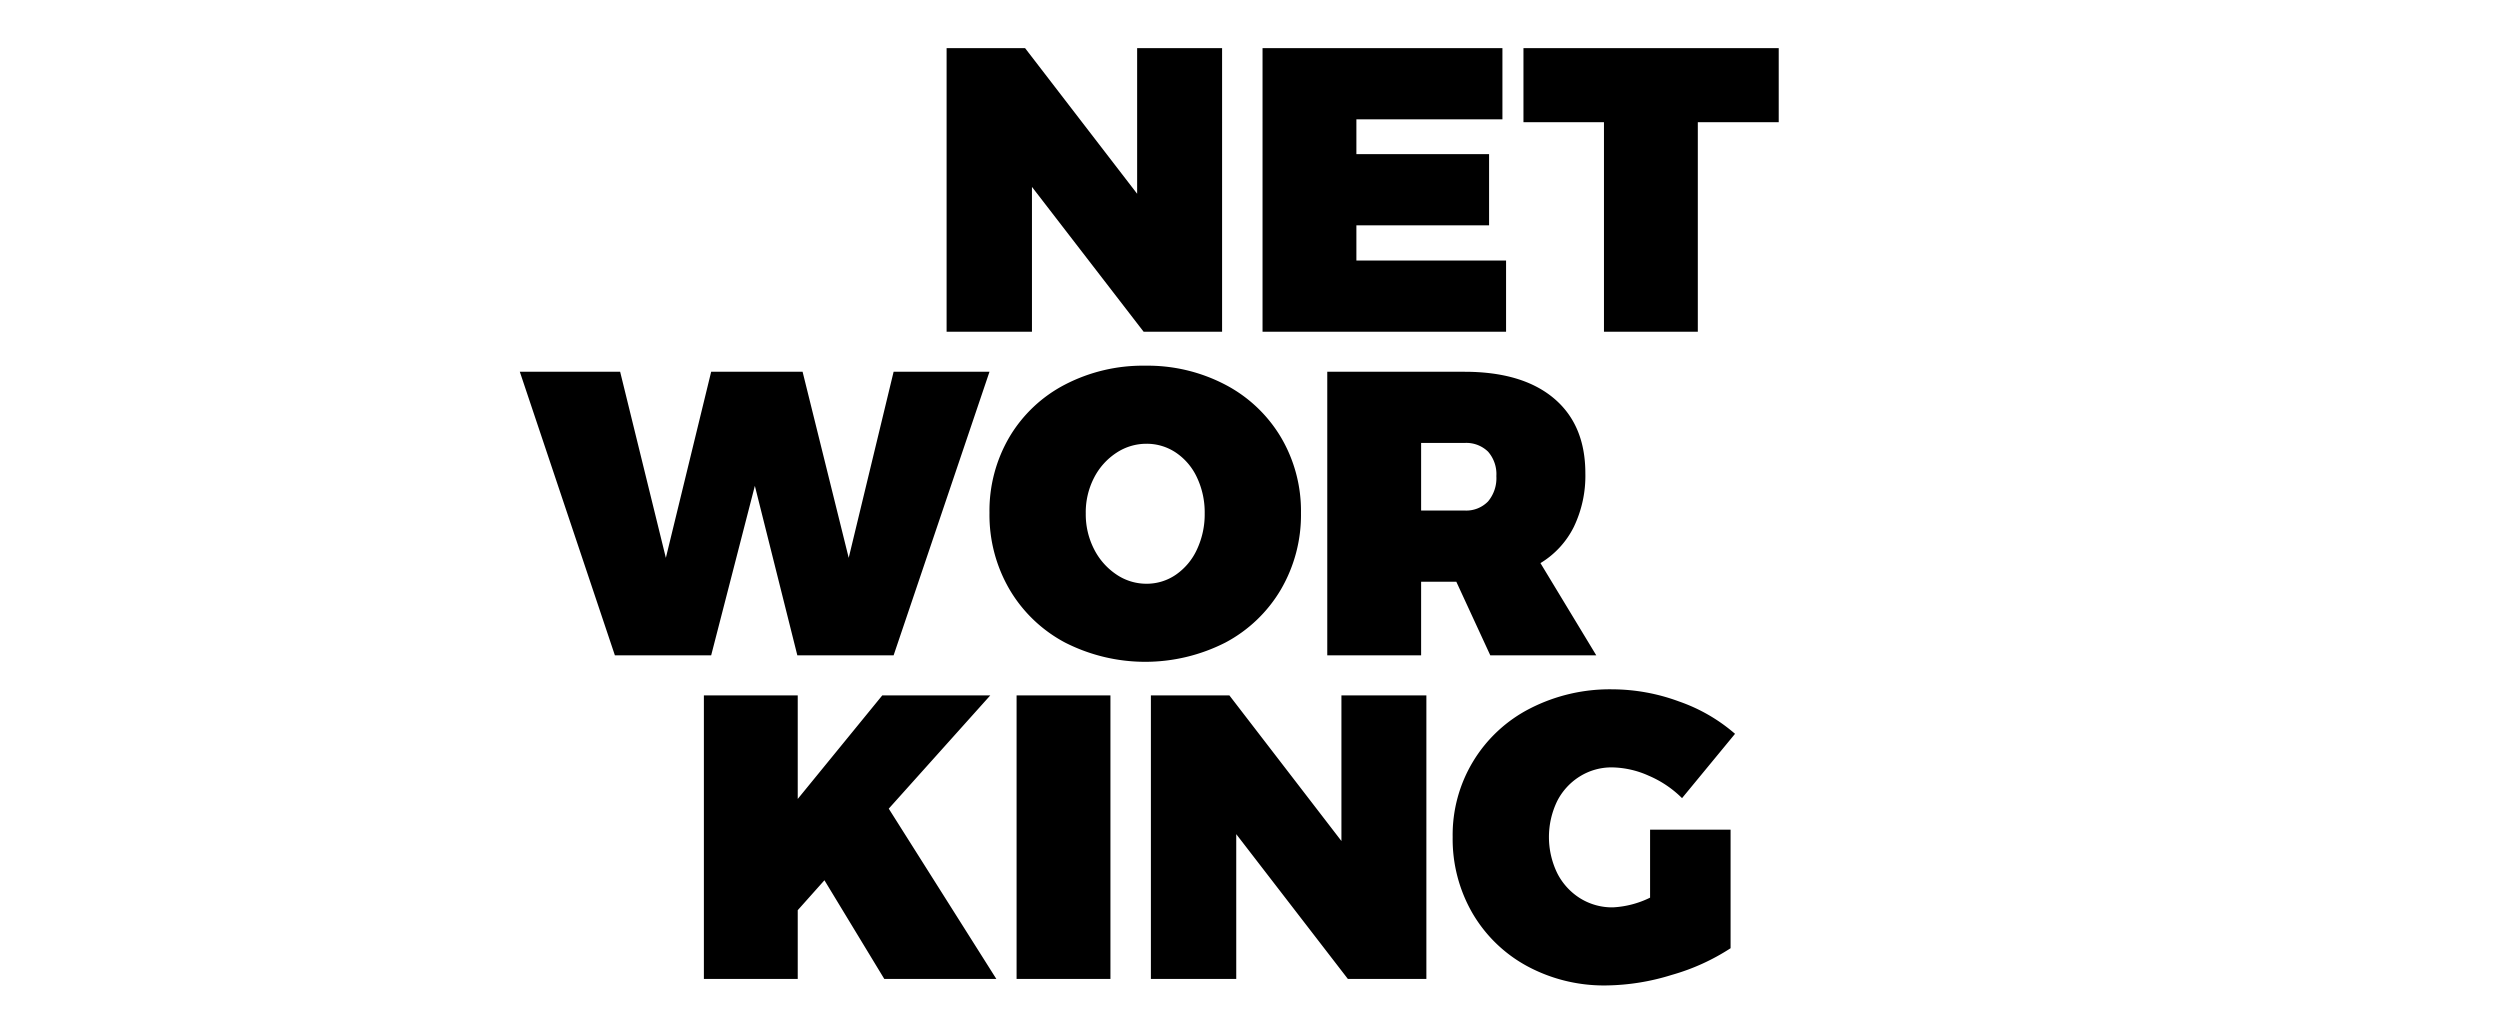 <svg id="company_head_networking" xmlns="http://www.w3.org/2000/svg" width="618" height="254" viewBox="0 0 618 254">
  <path id="Pfad_1351" data-name="Pfad 1351" d="M152.1,26.9h21V97H153.7L126.1,61.2V97H105V26.9h19.4l27.7,36Zm31,0h59.3V44.5H206.3v8.6h32.8V70.7H206.3v8.7h37V97H183.1Zm64.5,0h63.1V45.2h-20V97H267.5V45.2H247.6Zm-155.7,80h23.7L91.9,177H68.1L57.6,135.1,46.8,177H23L-.5,106.9H24.3l11.3,46,11.2-46H69.4l11.4,46Zm62.2-1.5a41.361,41.361,0,0,1,19.8,4.7,34.686,34.686,0,0,1,13.75,13,35.8,35.8,0,0,1,4.95,18.7,36.523,36.523,0,0,1-4.95,18.9,34.818,34.818,0,0,1-13.75,13.15,43.642,43.642,0,0,1-39.6,0,34.818,34.818,0,0,1-13.75-13.15,36.523,36.523,0,0,1-4.95-18.9,35.993,35.993,0,0,1,4.95-18.8,34.338,34.338,0,0,1,13.75-12.95A41.722,41.722,0,0,1,154.1,105.4Zm.3,19.3a13.381,13.381,0,0,0-7.45,2.25,16.142,16.142,0,0,0-5.5,6.15,18.623,18.623,0,0,0-2.05,8.8,18.923,18.923,0,0,0,2.05,8.85,16.449,16.449,0,0,0,5.5,6.25,13.174,13.174,0,0,0,7.45,2.3,12.676,12.676,0,0,0,7.3-2.25,15.318,15.318,0,0,0,5.2-6.25,20.481,20.481,0,0,0,1.9-8.9,20.155,20.155,0,0,0-1.9-8.85,15.013,15.013,0,0,0-5.2-6.15A12.879,12.879,0,0,0,154.4,124.7Zm85,52.3L231,158.8h-8.7V177H199.1V106.9H233q14.3,0,22.1,6.55T262.9,132a29.068,29.068,0,0,1-2.85,13.25,21.8,21.8,0,0,1-8.25,8.95L265.6,177Zm-17.1-35.8H233a7.512,7.512,0,0,0,5.85-2.25,8.939,8.939,0,0,0,2.05-6.25,8.417,8.417,0,0,0-2.05-6.05A7.7,7.7,0,0,0,233,124.5H222.3ZM117.3,257H89.6L74.8,232.6,68.2,240v17H45V186.9H68.2v25.6l20.9-25.6h26.7l-25.1,28Zm5-70.1h23.2V257H122.3Zm80.3,0h21V257H204.2l-27.6-35.8V257H155.5V186.9h19.4l27.7,36Zm76.3,33.2h19.9v29.3a53.048,53.048,0,0,1-14.55,6.6,56.29,56.29,0,0,1-16.15,2.6,39.938,39.938,0,0,1-19.55-4.75A34.839,34.839,0,0,1,235,240.75a36.543,36.543,0,0,1-4.9-18.85,35.051,35.051,0,0,1,19.2-31.8,43.19,43.19,0,0,1,20.3-4.7,47.867,47.867,0,0,1,16.45,3,42.154,42.154,0,0,1,13.85,8l-13.1,15.9a26.241,26.241,0,0,0-8.25-5.55,22.846,22.846,0,0,0-9.05-2.05,14.79,14.79,0,0,0-8,2.25,15.365,15.365,0,0,0-5.6,6.15,20.461,20.461,0,0,0,.05,17.75,15.642,15.642,0,0,0,5.65,6.2,14.967,14.967,0,0,0,8.1,2.25,23.5,23.5,0,0,0,9.2-2.4Z" transform="translate(129 -15)"/>
  <g id="Gruppe_2910" data-name="Gruppe 2910" transform="translate(-651 -149)">
    <rect id="Rechteck_82" data-name="Rechteck 82" width="618" height="254" transform="translate(651 149)" fill="none"/>
  </g>
</svg>
